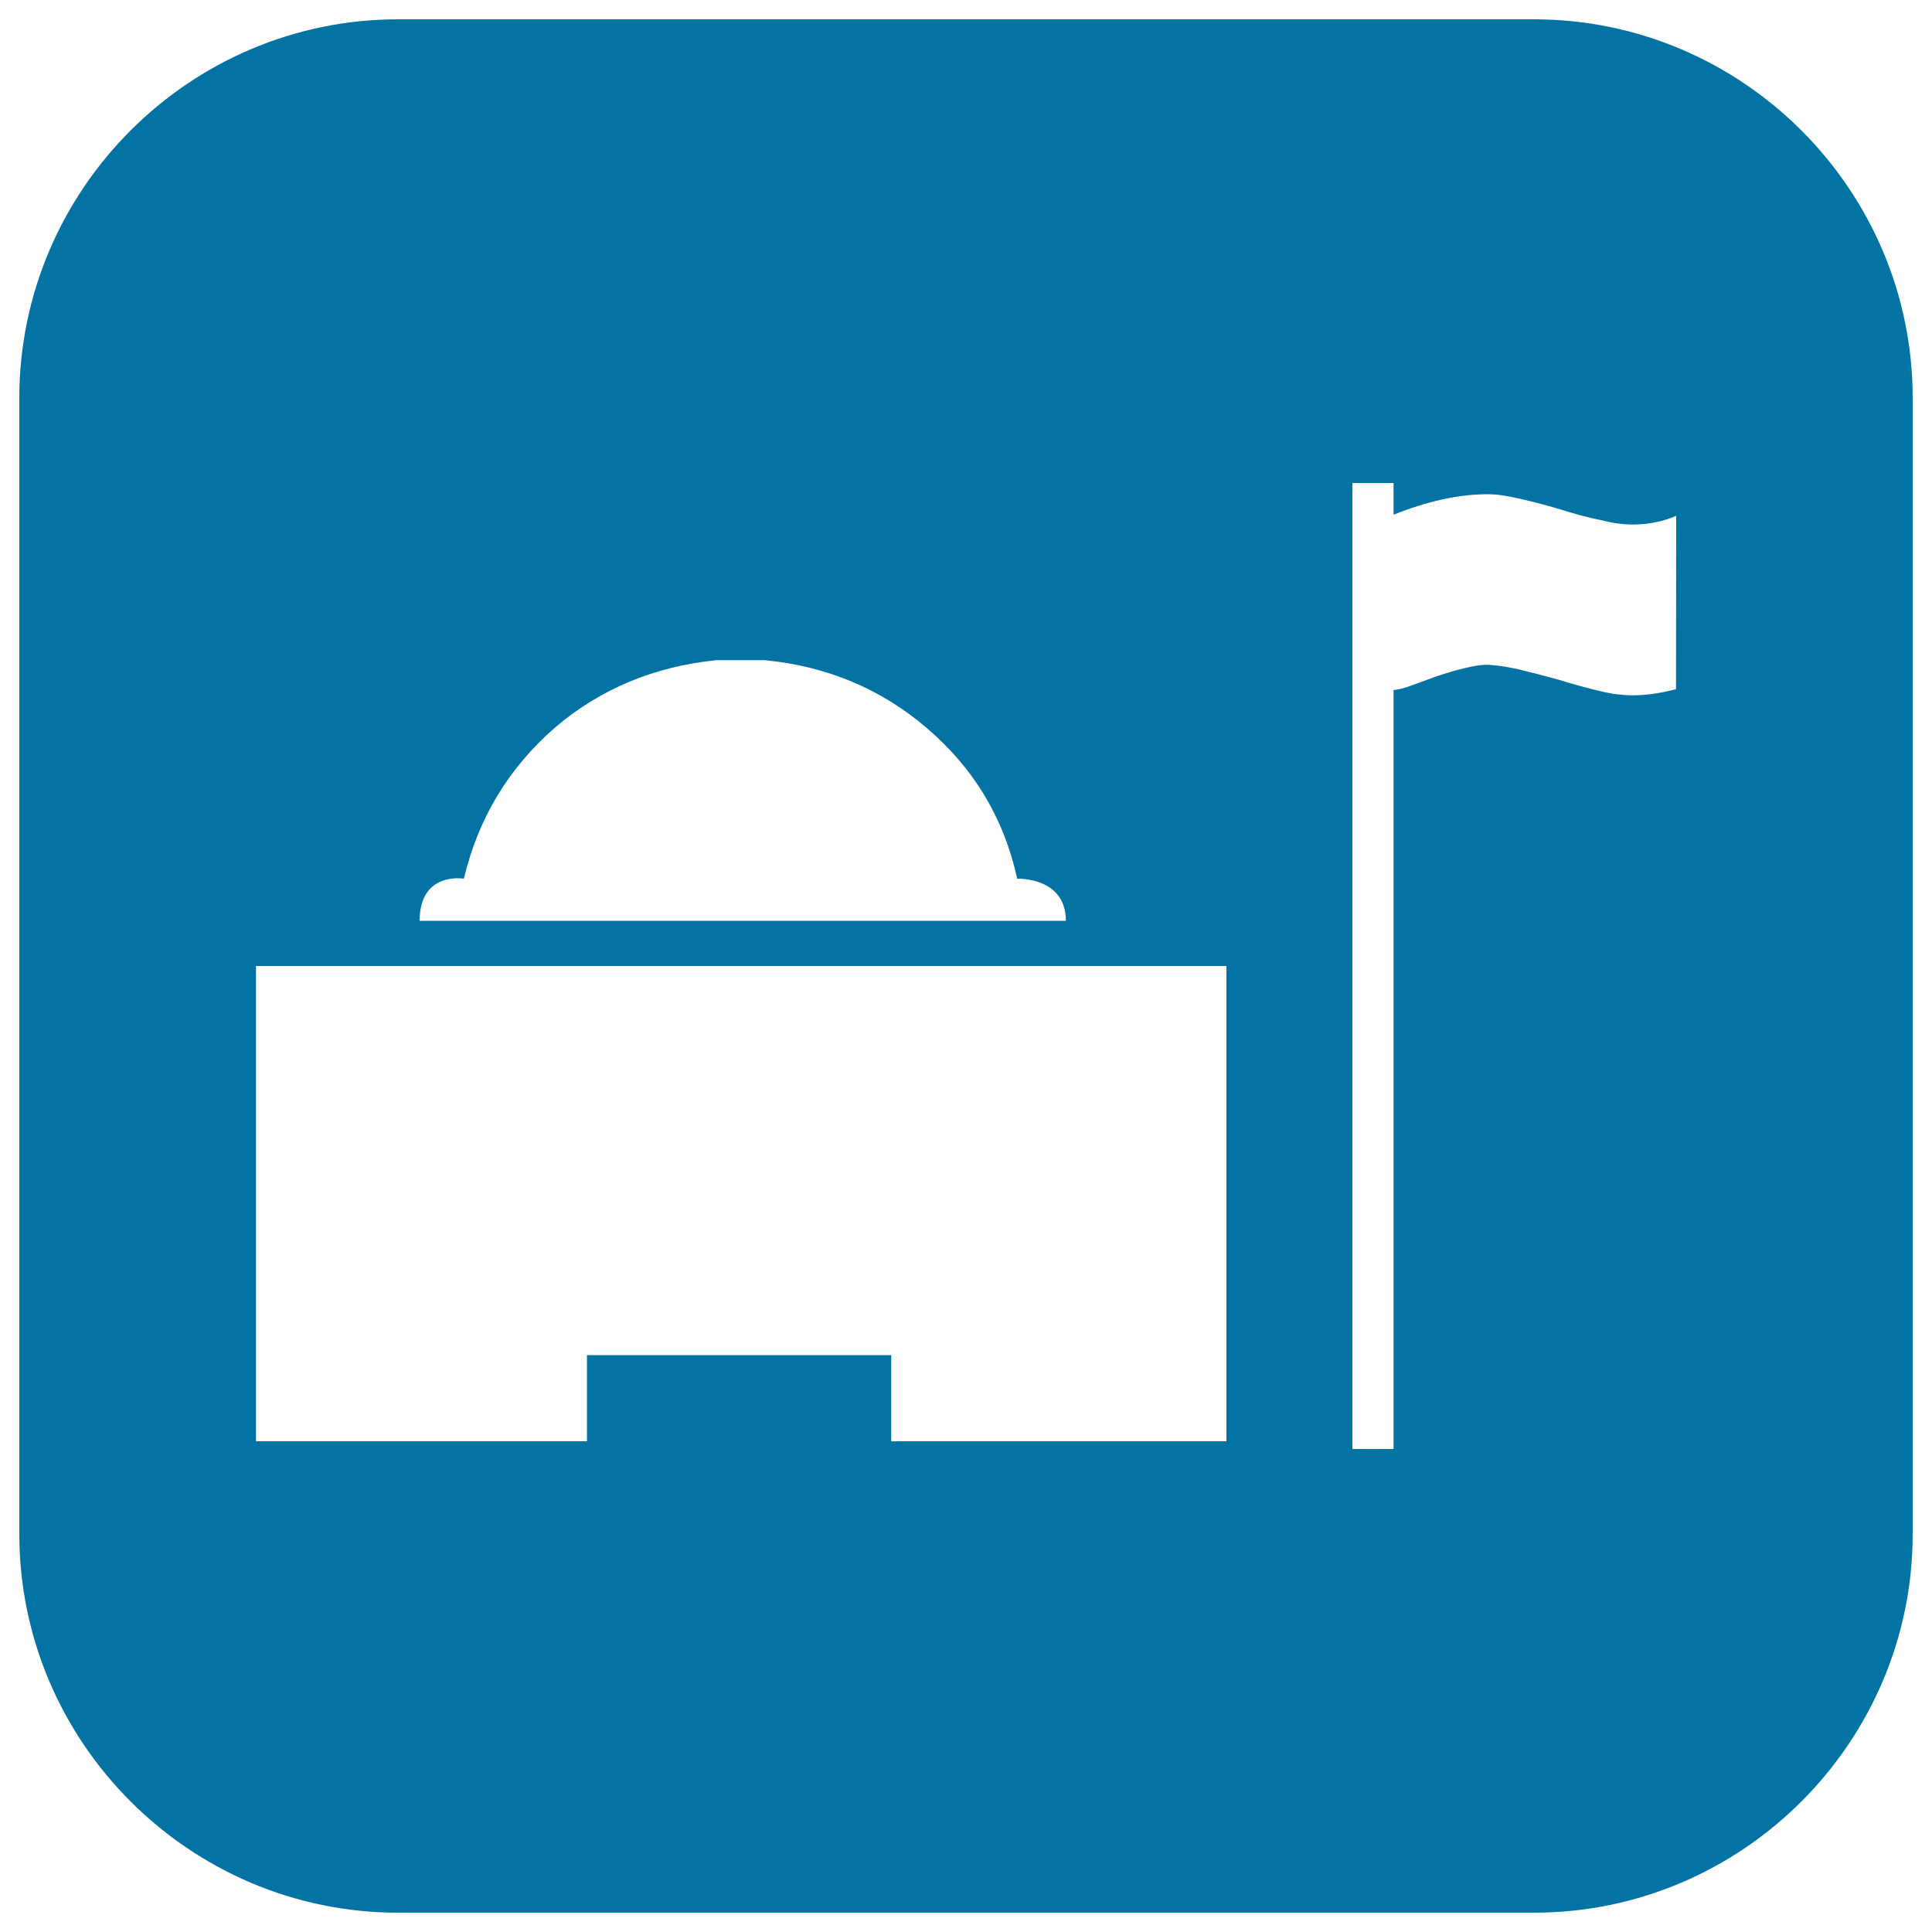 <svg xmlns="http://www.w3.org/2000/svg" viewBox="0 0 1000 1000" style="fill:#0273a2">
<title>Military Base With Flag SVG icon</title>
<g><path d="M794,10H206C98.2,10,10,98.1,10,206v588c0,107.8,88.2,196,196,196h588c107.8,0,196-88.2,196-196V206C990,98.1,901.8,10,794,10z M240.1,454.8c7.4-31.1,22.9-56.9,46.8-77.9c23.6-20.3,51.9-32,84-35.2h24.8c32.4,3.1,60.4,14.9,84.1,35.2c24.4,20.9,39.9,46.8,46.7,77.9c0,0,25.2-1,25.2,21.8H217.2C217.2,450.9,240.1,454.8,240.1,454.8z M634.8,746H461.3v-44.6H303.8V746H132.5V500h502.3V746L634.8,746z M867.5,356.7c-8.3,2.2-15.8,3.2-22.7,3.2c-4.4,0-10-0.6-16.3-2.1c-6.6-1.6-13.4-3.4-21.2-5.8c-7.4-2.1-14.6-3.9-21.4-5.6c-6.8-1.5-12.5-2.3-17-2.3c-2.2,0-5.8,0.5-10.7,1.7c-4.9,1.1-10,2.7-15.3,4.5c-5.3,1.9-10,3.7-14.3,5.2c-3.1,1.1-5.3,1.4-7.3,1.7V750H700v-500h21.3v16.4c17.3-6.9,33.5-10.6,48.8-10.6c4.6,0,9.9,0.8,16.4,2.3c6.4,1.5,13.4,3.2,20.9,5.5c7.6,2.3,14.4,4.3,21.2,5.6c6.3,1.6,11.8,2.3,16.3,2.3c8.4,0,15.9-1.6,22.7-4.5L867.5,356.7L867.5,356.7z"/></g>
</svg>